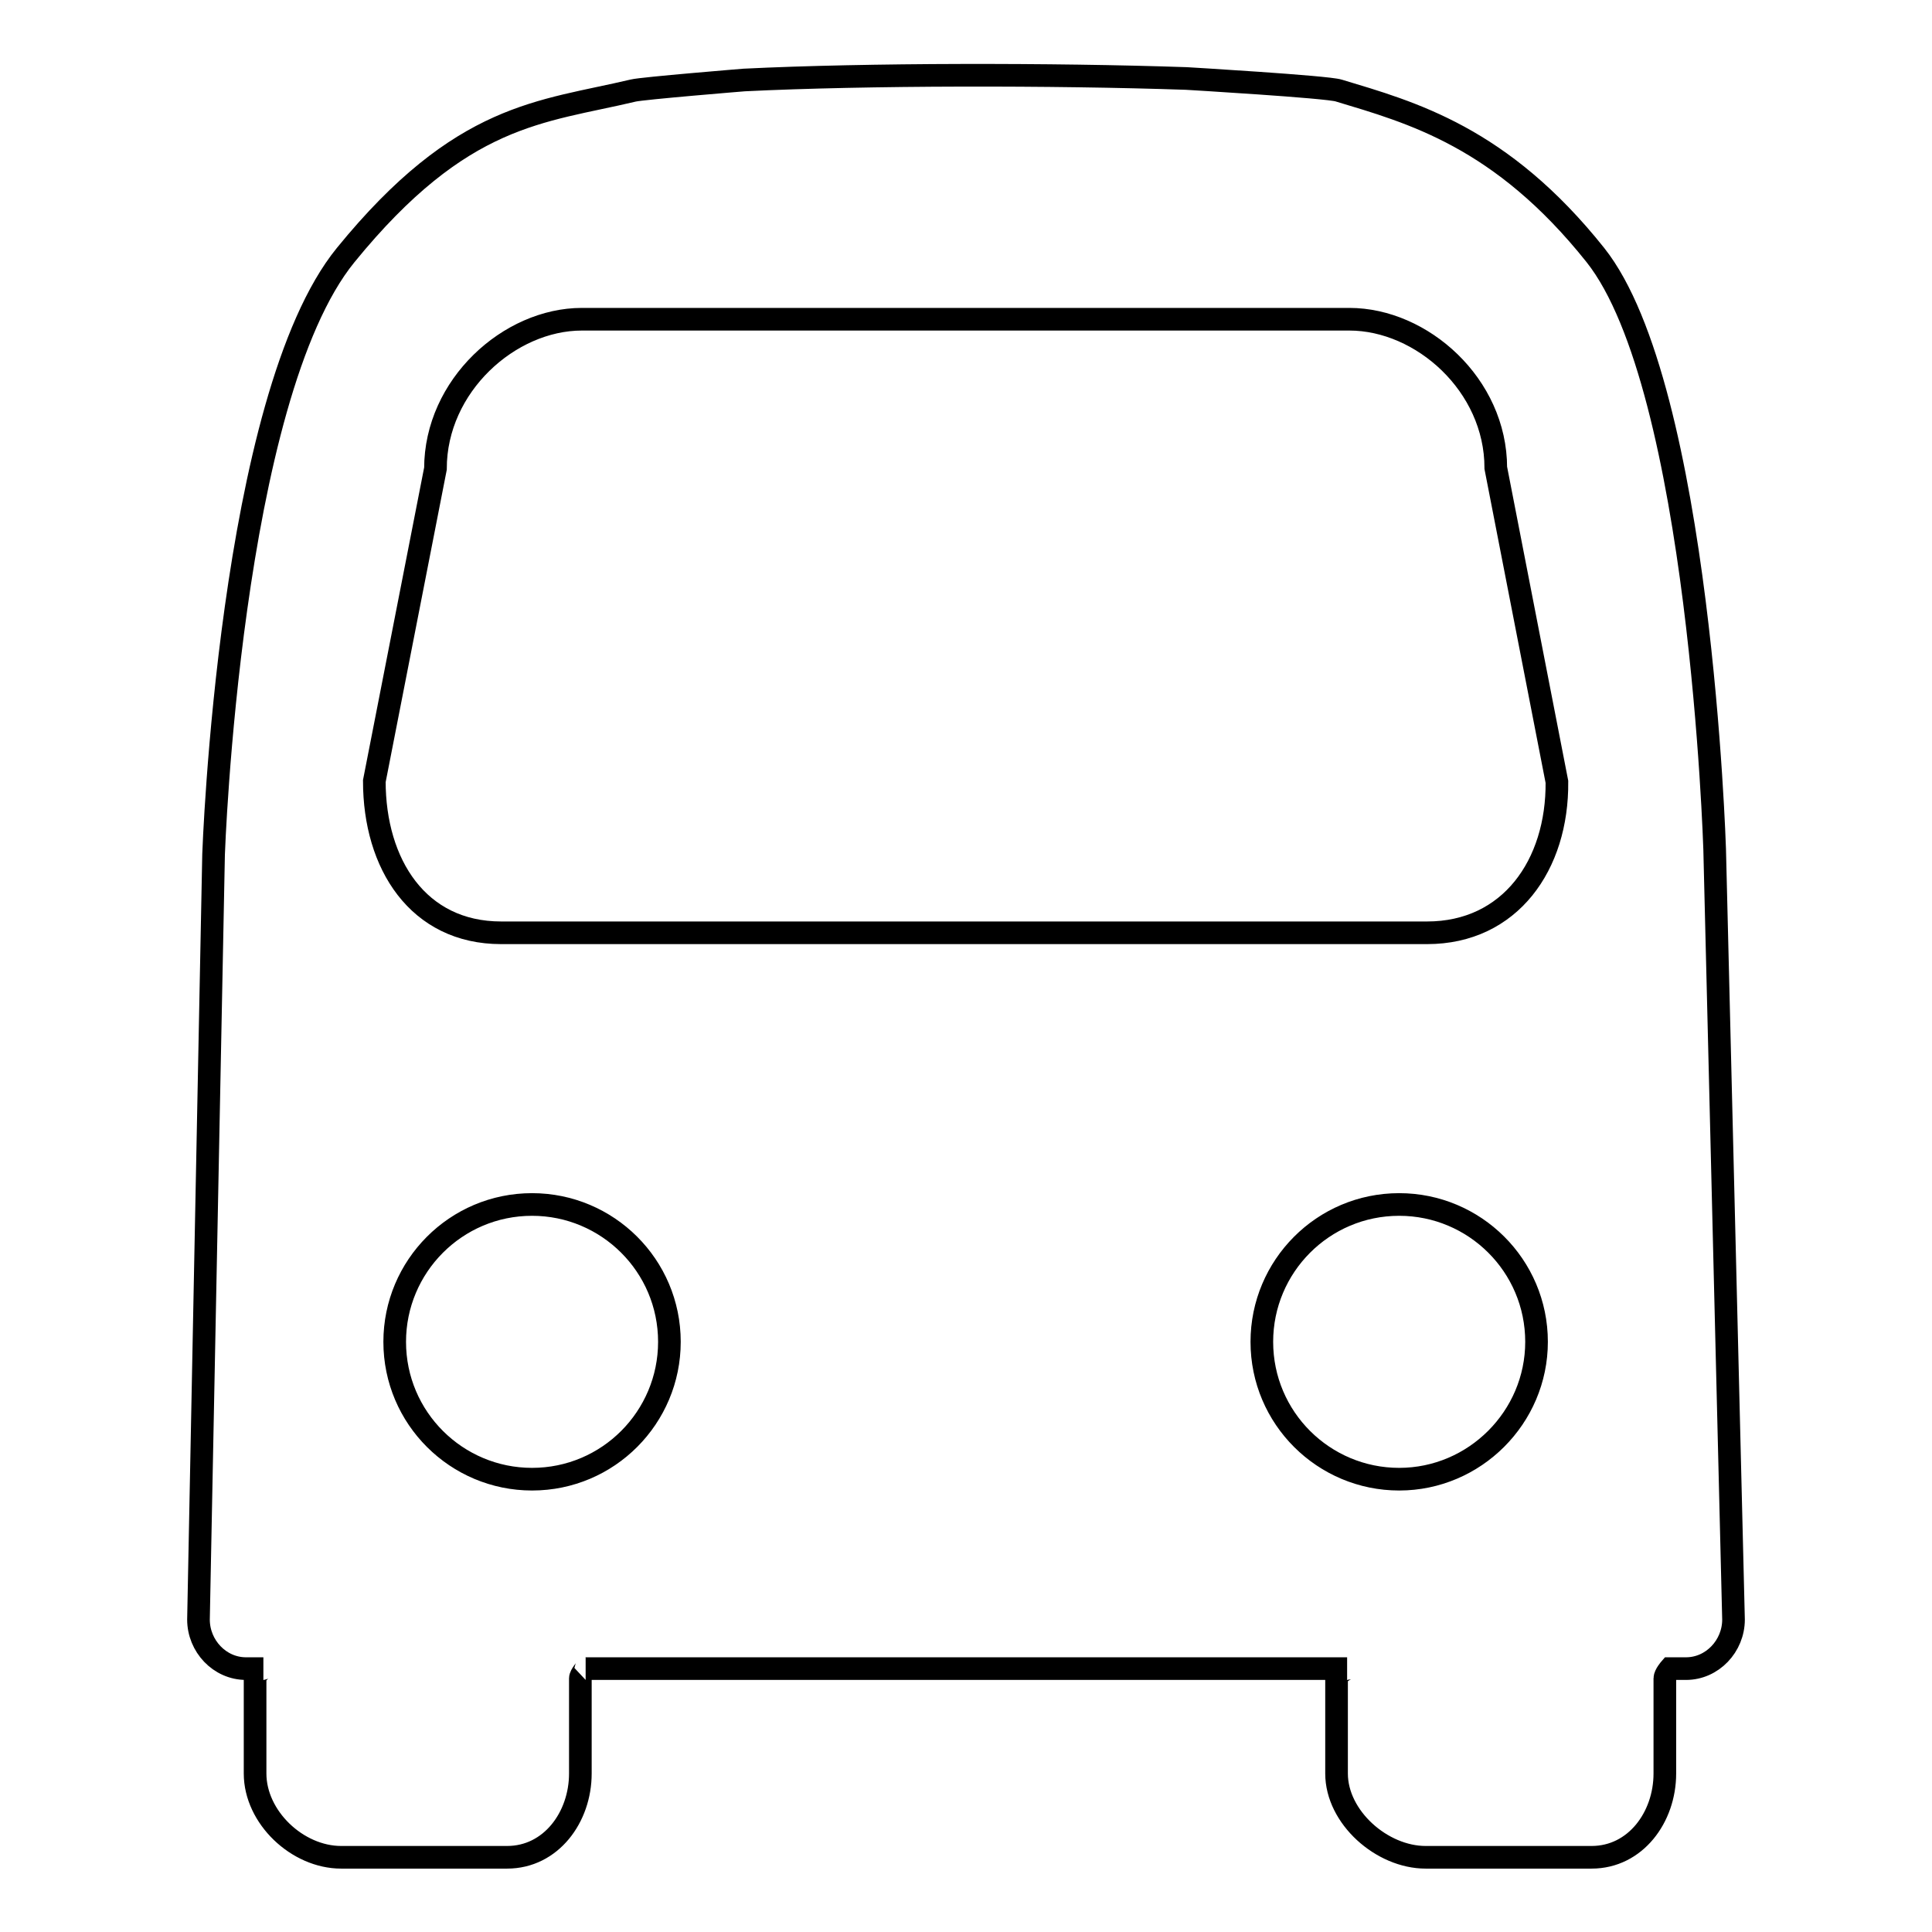<?xml version="1.0" encoding="utf-8"?>
<!-- Svg Vector Icons : http://www.onlinewebfonts.com/icon -->
<!DOCTYPE svg PUBLIC "-//W3C//DTD SVG 1.1//EN" "http://www.w3.org/Graphics/SVG/1.1/DTD/svg11.dtd">
<svg version="1.1" xmlns="http://www.w3.org/2000/svg" xmlns:xlink="http://www.w3.org/1999/xlink" x="0px" y="0px" viewBox="0 0 256 256" enable-background="new 0 0 256 256" xml:space="preserve">
<g><g><path stroke-width="3" fill-opacity="0" stroke="#000000"  d="M227.2,112.5c0,0-1.9-61.2-15.8-78.7c-12.5-15.7-24.4-18.9-34-21.8c-1.5-0.5-20.2-1.6-20.2-1.6c-17.6-0.6-42.4-0.6-58.6,0.2c0,0-13.5,1.1-14.7,1.4c-12.2,2.9-22.7,2.9-38.1,21.8c-15.4,18.9-17.5,79.4-17.5,79.4l-2,101.4c0,3.5,2.8,6.5,6.3,6.5h2.3c-0.1,0-1.1,0.7-1.1,1.3v12.6c0,5.8,5.6,11.1,11.4,11.1h22c5.8,0,9.7-5.3,9.7-11.1v-12.6c0-0.5,0.8-1.3,0.7-1.3h100.9c-0.1,0-1.4,0.7-1.4,1.3v12.6c0,5.8,6,11.1,11.8,11.1h22c5.8,0,9.7-5.3,9.7-11.1v-12.6c0-0.5,0.7-1.3,0.7-1.3h2.1c3.5,0,6.3-3,6.3-6.5L227.2,112.5z M70.5,196c-10,0-18.2-8.1-18.2-18.2c0-10,8.1-18.2,18.2-18.2c10,0,18.2,8.1,18.2,18.2C88.7,187.8,80.6,196,70.5,196z M185.4,196c-10,0-18.2-8.1-18.2-18.2c0-10,8.1-18.2,18.2-18.2c10,0,18.2,8.1,18.2,18.2C203.6,187.8,195.4,196,185.4,196z M189.1,123.6H66.4c-11,0-16.8-9.1-16.8-20.1l8.1-41.4c0-11,9.8-19.8,19.4-19.8h101.7c9.6,0,19.4,8.7,19.4,19.7l8.1,41.6C206.4,114.6,200.1,123.6,189.1,123.6z"/></g></g>
</svg>
